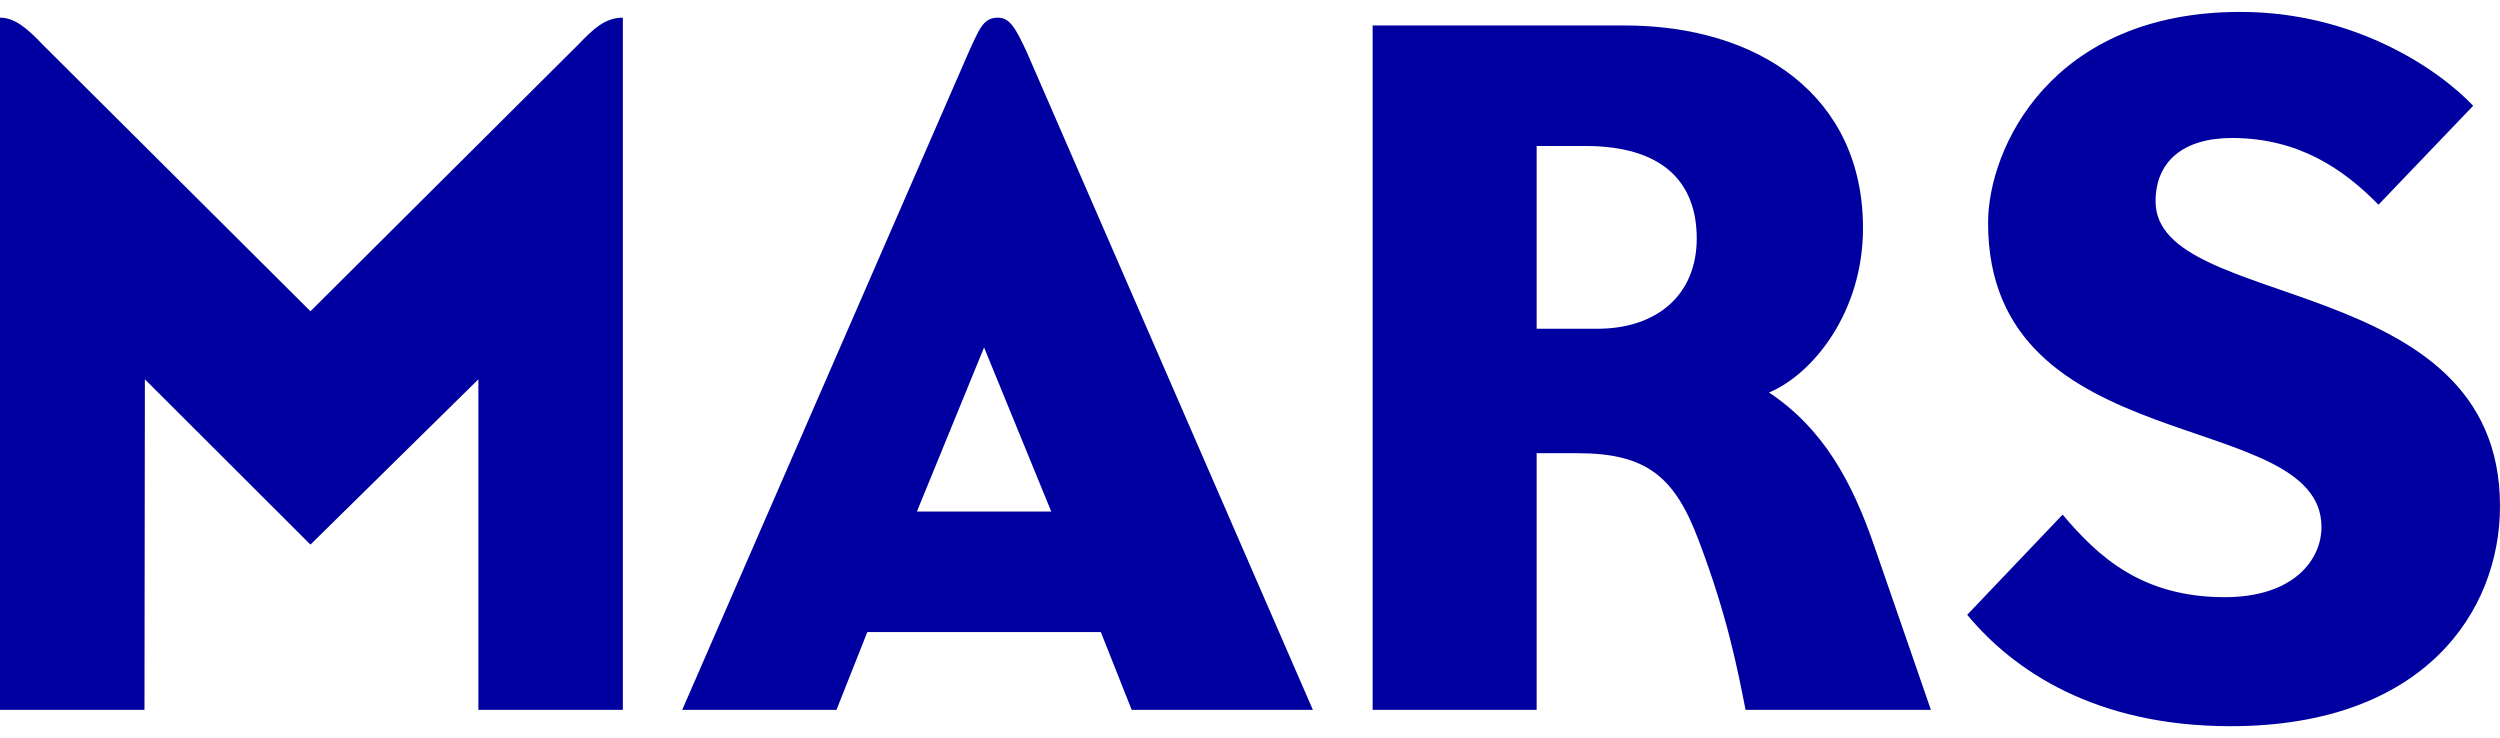 <svg width="105" height="31" viewBox="0 0 105 31" fill="none" xmlns="http://www.w3.org/2000/svg">
<path d="M0 29.814V0.742C0.593 0.742 1.102 1.142 1.804 1.885L13.039 13.073L24.274 1.885C24.892 1.247 25.391 0.742 26.16 0.742V29.814H20.092V15.931L13.039 22.873L6.085 15.931L6.068 29.814H0Z" fill="#0000A0"/>
<path d="M41.92 0.742C41.3 0.742 41.143 1.186 40.675 2.212L28.653 29.814H35.132L36.427 26.547H46.235L47.531 29.814H55.141L43.135 2.212C42.658 1.171 42.401 0.742 41.92 0.742ZM41.331 14.592L44.152 21.484H38.51L41.331 14.592Z" fill="#0000A0"/>
<path d="M57.651 1.069V29.814H64.539V19.035H66.261C69.164 19.035 70.343 20.031 71.342 22.689C72.535 25.834 72.957 28.005 73.314 29.814H81.098L78.726 22.954C77.776 20.18 76.547 17.981 74.298 16.485C76.132 15.72 78.246 13.123 78.246 9.582C78.246 4.019 73.848 1.069 68.229 1.069H57.651ZM64.539 6.132H66.589C69.809 6.132 71.263 7.63 71.263 10.016C71.263 12.367 69.614 13.808 67.081 13.808H64.539V6.132Z" fill="#0000A0"/>
<path d="M93.443 25.081C96.338 25.081 97.502 23.506 97.502 22.136C97.502 17.053 83.499 19.41 83.499 9.363C83.499 6.231 86.145 0.5 94.095 0.5C98.842 0.5 102.363 2.856 103.874 4.442L99.896 8.598C98.419 7.085 96.518 5.796 93.742 5.796C91.71 5.796 90.534 6.771 90.534 8.458C90.534 13.12 105 11.336 105 21.256C105 25.676 101.811 30.5 93.683 30.5C88.016 30.5 84.572 28.171 82.622 25.822L86.63 21.614C88.132 23.392 89.962 25.081 93.443 25.081Z" fill="#0000A0"/>
</svg>
